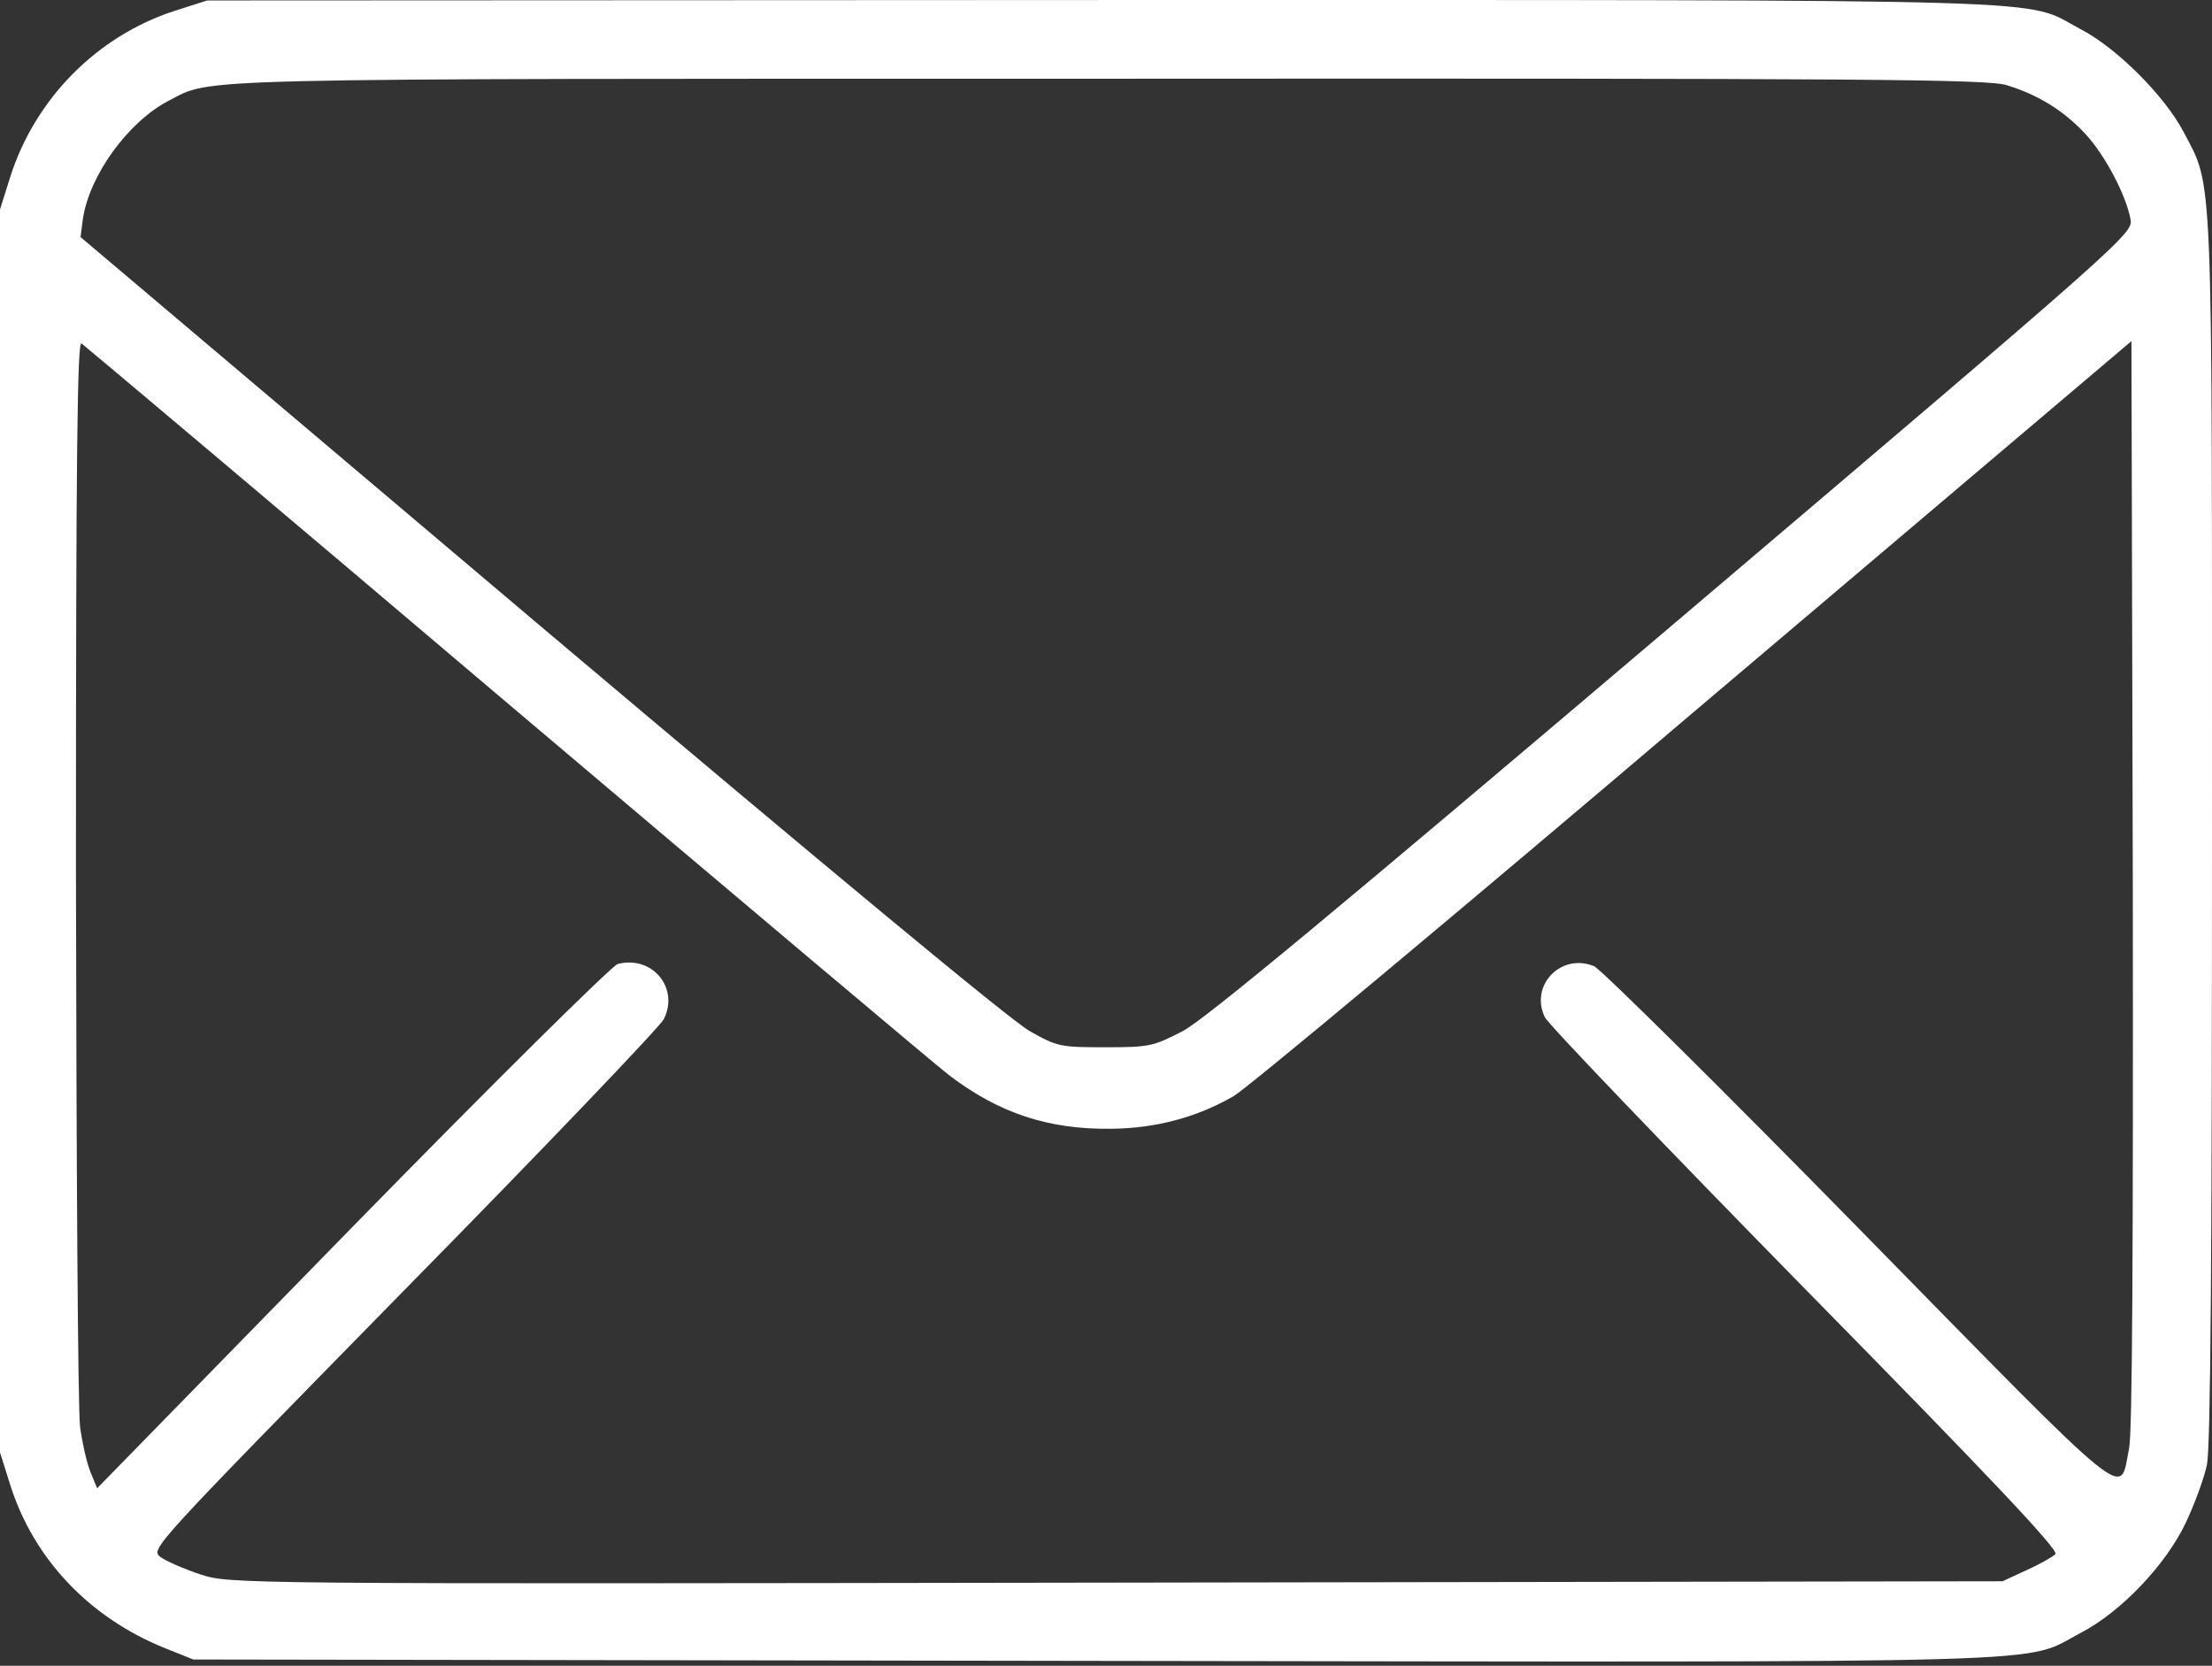 <?xml version="1.0" encoding="UTF-8"?> <svg xmlns="http://www.w3.org/2000/svg" width="81" height="61" viewBox="0 0 81 61" fill="none"><rect x="0" y="0" width="81" height="61" fill="#333333" stroke="none"/> <path d="M6.372 0.405C3.54 1.332 1.281 3.625 0.371 6.491L0 7.671V30.428V53.186L0.371 54.366C1.231 57.096 3.287 59.254 6.069 60.367L7.08 60.771L40.087 60.822C76.583 60.873 74.004 60.94 76.195 59.794C77.662 59.035 79.314 57.299 80.039 55.765C80.359 55.09 80.713 54.13 80.814 53.641C80.949 53.017 81 45.971 81 30.378C81 5.732 81.05 6.912 79.954 4.822C79.263 3.507 77.493 1.737 76.178 1.063C74.037 -0.067 76.549 0.001 40.373 0.001L7.586 0.017L6.372 0.405ZM73.481 3.119C74.644 3.473 75.588 4.063 76.381 4.923C77.089 5.698 77.847 7.131 78.016 8.025C78.117 8.547 77.932 8.716 61.276 22.859C49.004 33.277 44.116 37.34 43.307 37.761C42.228 38.317 42.093 38.351 40.474 38.351C38.839 38.351 38.721 38.334 37.71 37.761C37.036 37.39 30.377 31.861 19.791 22.927L2.95 8.682L3.034 8.025C3.27 6.423 4.686 4.468 6.17 3.692C7.822 2.85 6.17 2.883 40.458 2.883C68.525 2.866 72.756 2.9 73.481 3.119ZM18.594 25.759C27.056 32.923 34.339 39.059 34.76 39.379C36.581 40.762 38.384 41.369 40.711 41.335C42.329 41.318 43.846 40.913 45.178 40.138C45.65 39.868 53.236 33.547 62.035 26.062L78.05 12.492L78.1 32.333C78.117 45.768 78.083 52.461 77.965 53.034C77.594 54.838 78.302 55.428 68.104 45.027C63.013 39.835 58.63 35.502 58.377 35.384C57.163 34.879 56 36.092 56.573 37.255C56.708 37.525 61.007 42.009 66.115 47.218C72.959 54.18 75.386 56.759 75.268 56.911C75.167 57.012 74.695 57.282 74.206 57.501L73.329 57.906L40.879 57.956C8.429 58.007 8.429 58.007 7.333 57.653C6.726 57.45 6.069 57.164 5.866 57.012C5.512 56.726 5.597 56.641 14.767 47.285C19.875 42.093 24.157 37.609 24.308 37.323C24.881 36.176 23.887 34.98 22.623 35.3C22.42 35.35 18.037 39.683 12.896 44.942L3.557 54.501L3.321 53.927C3.186 53.607 3.017 52.865 2.933 52.258C2.849 51.652 2.798 42.447 2.781 31.811C2.781 16.555 2.832 12.475 2.984 12.576C3.102 12.661 10.131 18.577 18.594 25.759Z" fill="white"></path> </svg> 